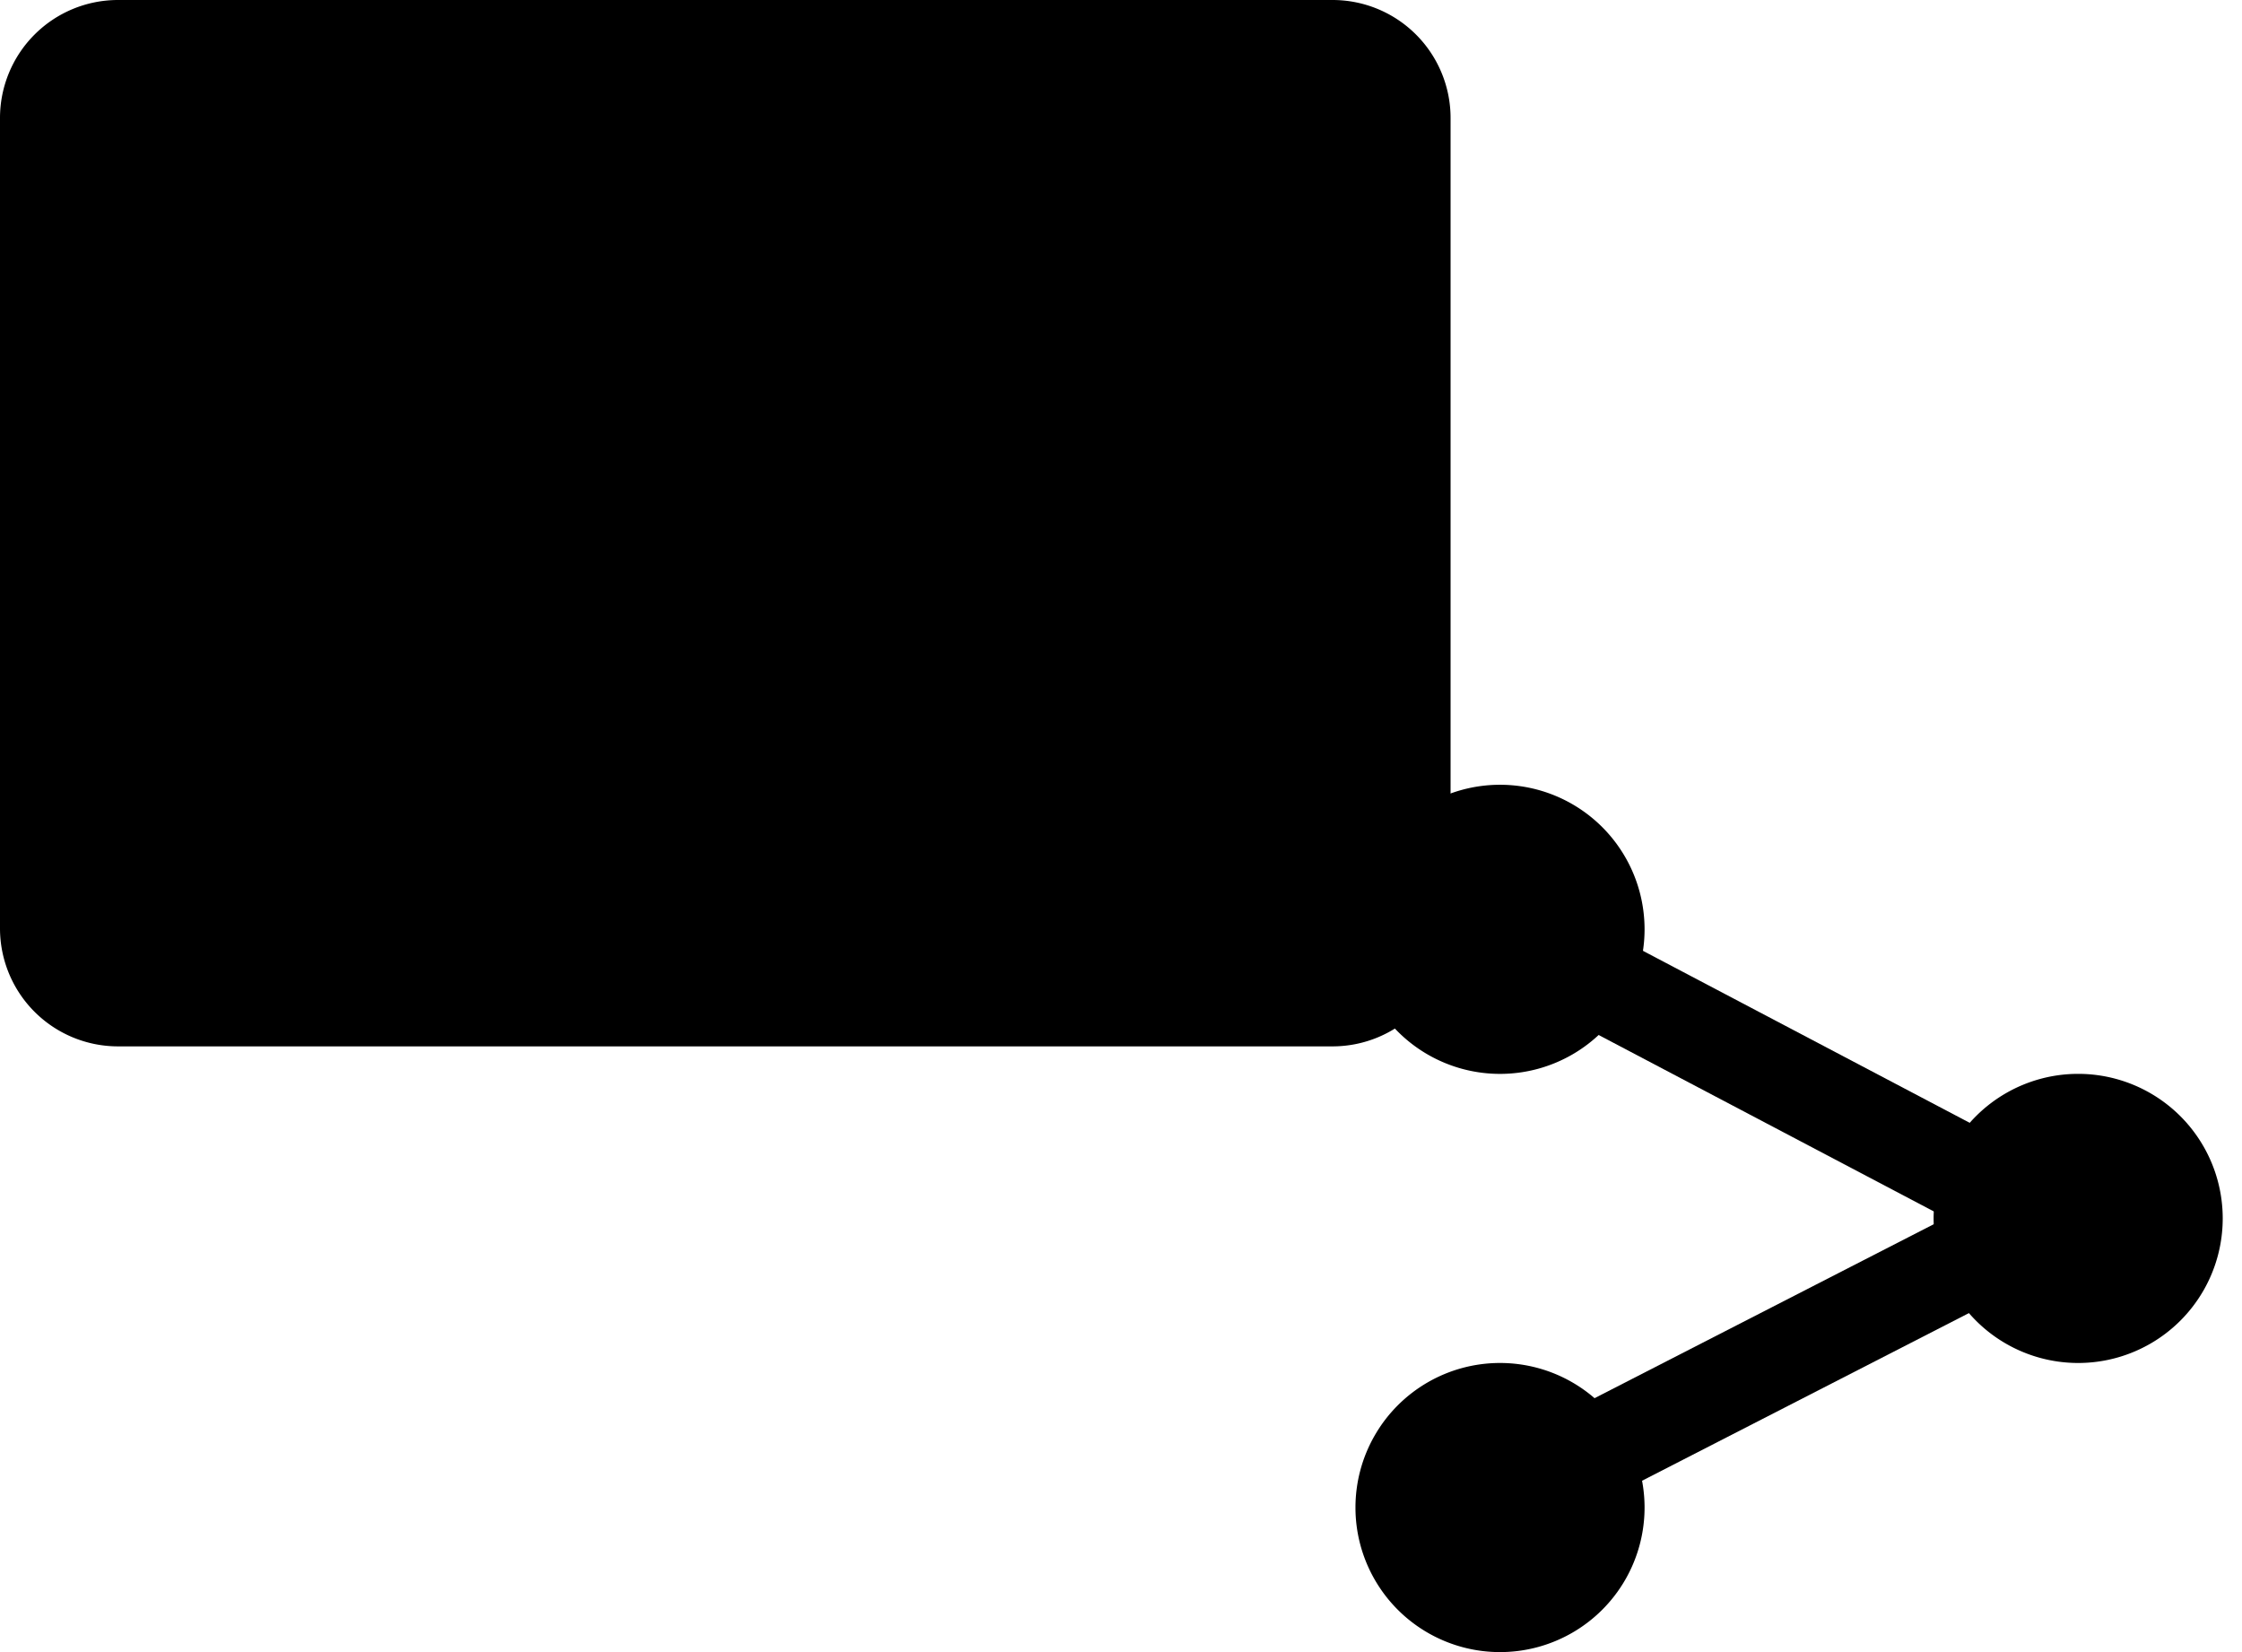 <svg fill="hsl(328.89 0% 100%)" viewBox="0 0 95 70" xmlns="http://www.w3.org/2000/svg" width="95" height="70"><path d="M56.465 44.335a5 5 0 0 0 5-5V5a5 5 0 0 0-5-5H5a5 5 0 0 0-5 5v34.335a5 5 0 0 0 5 5h51.465Z" opacity=".2"></path><path d="M53.403 14.107V8.06H41.312v6.046h12.091Z" opacity=".6"></path><path d="M41.313 14.107V8.06H8.06v6.046h33.251ZM53.403 25.19v-6.045H8.06v6.046h45.343Z" opacity=".4"></path><path d="M53.403 36.274v-6.046H23.175v6.046h30.228ZM53.403 25.19v-6.045H33.251v6.046h20.152Z" opacity=".6"></path><path d="M23.074 36.234v-6.006H8.061v6.006h15.013Z" opacity=".4"></path><path d="M31.108 24.271a3.005 3.005 0 0 0 4.247 0 3.005 3.005 0 0 0 0-4.247 3.005 3.005 0 0 0-4.247 0 3.005 3.005 0 0 0 0 4.247ZM39.169 13.187a3.005 3.005 0 0 0 4.247 0 3.005 3.005 0 0 0 0-4.247 3.005 3.005 0 0 0-4.247 0 3.005 3.005 0 0 0 0 4.247ZM21.032 35.355a3.005 3.005 0 0 0 4.247 0 3.005 3.005 0 0 0 0-4.247 3.005 3.005 0 0 0-4.247 0 3.005 3.005 0 0 0 0 4.247Z"></path><path fill-rule="evenodd" d="M82.462 51.603 62.62 41.159l1.877-3.566 23.275 12.25-.939 1.782.92 1.794-23.886 12.25-1.84-3.587 20.435-10.48Z" clip-rule="evenodd" opacity=".4"></path><path d="M63.56 70a6.125 6.125 0 1 1 0-12.25 6.125 6.125 0 0 1 0 12.25ZM63.56 45.501a6.125 6.125 0 1 1 0-12.25 6.125 6.125 0 0 1 0 12.25ZM88.058 57.75a6.125 6.125 0 1 1 0-12.25 6.125 6.125 0 0 1 0 12.25Z"></path></svg>
